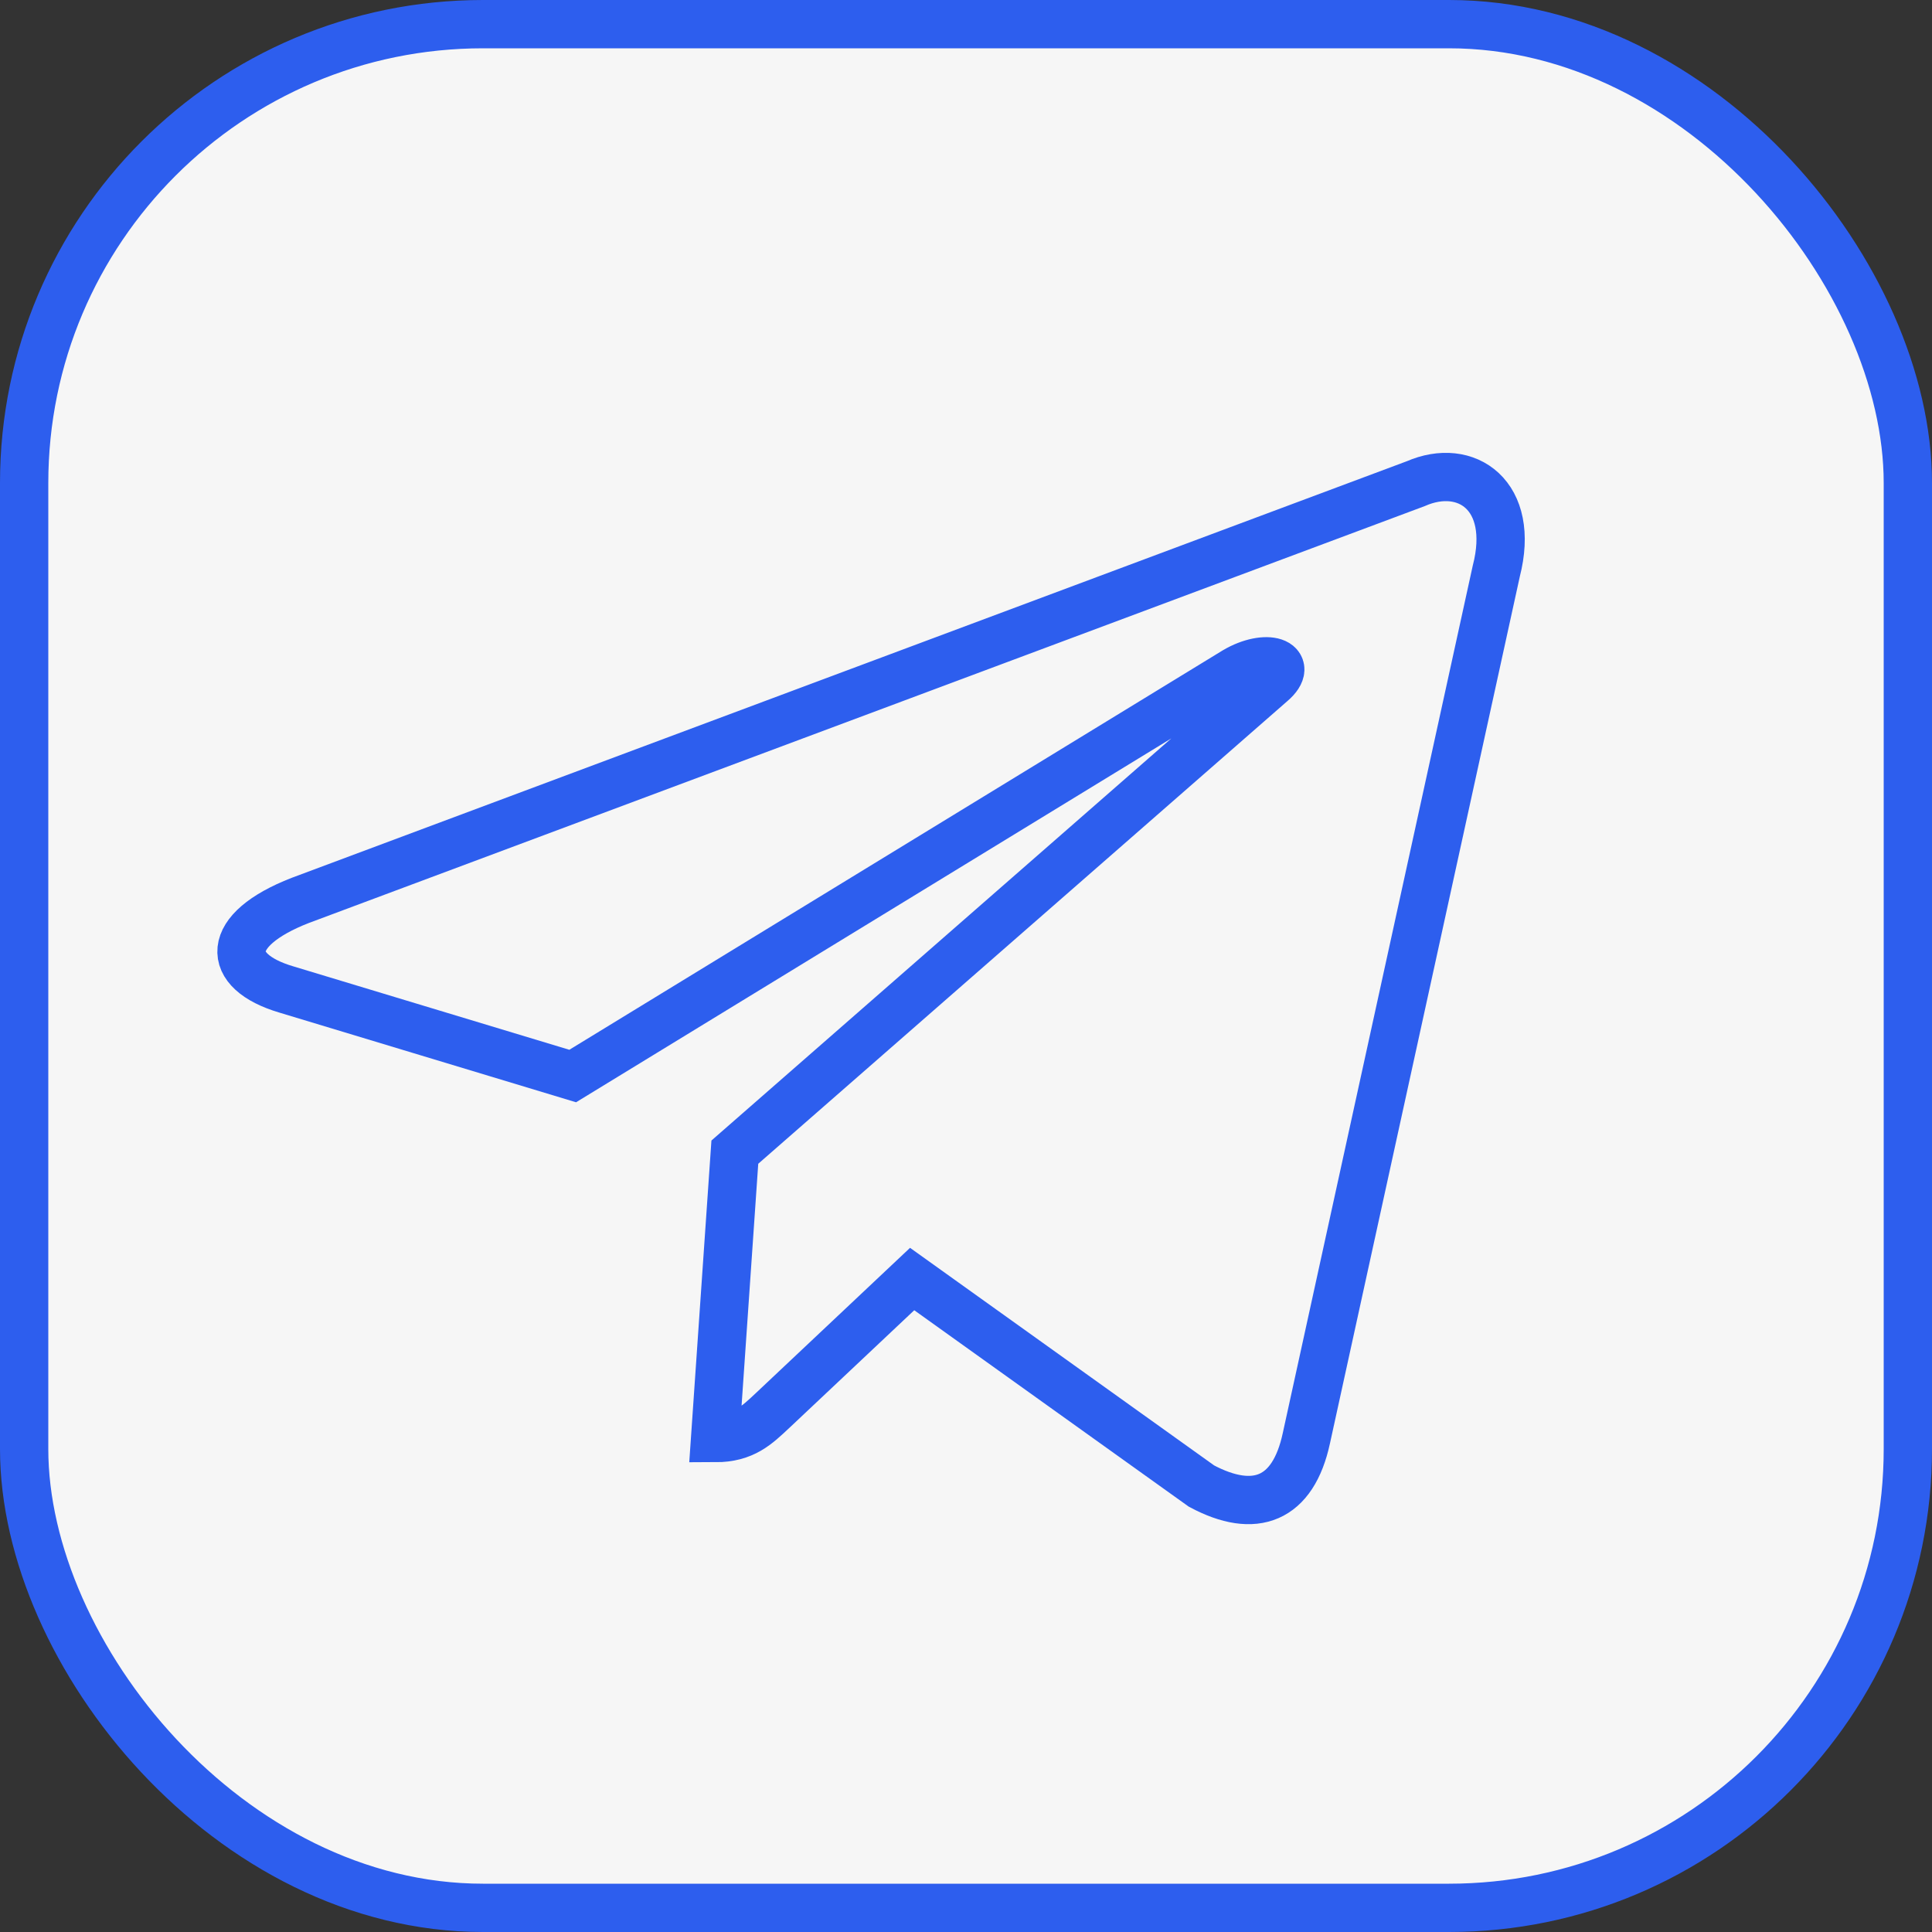 <?xml version="1.0" encoding="UTF-8"?> <svg xmlns="http://www.w3.org/2000/svg" width="40" height="40" viewBox="0 0 40 40" fill="none"><rect x="0" y="0" width="40" height="40" fill="#333333" stroke="none"/> <rect x="0.5" y="0.5" width="39" height="39" rx="9.5" fill="#F6F6F6"></rect> <path d="M29.309 10.015L6.217 18.642C4.641 19.255 4.65 20.107 5.928 20.486L11.857 22.278L25.574 13.893C26.223 13.511 26.815 13.717 26.328 14.136L15.214 23.854L14.806 29.774C15.405 29.774 15.669 29.508 16.005 29.194L18.885 26.481L24.875 30.767C25.979 31.357 26.772 31.054 27.047 29.777L30.979 11.824C31.381 10.261 30.363 9.553 29.309 10.015Z" stroke="#2D5EEE"></path> <rect x="0.5" y="0.5" width="39" height="39" rx="9.5" stroke="#2D5EEE"></rect> </svg> 